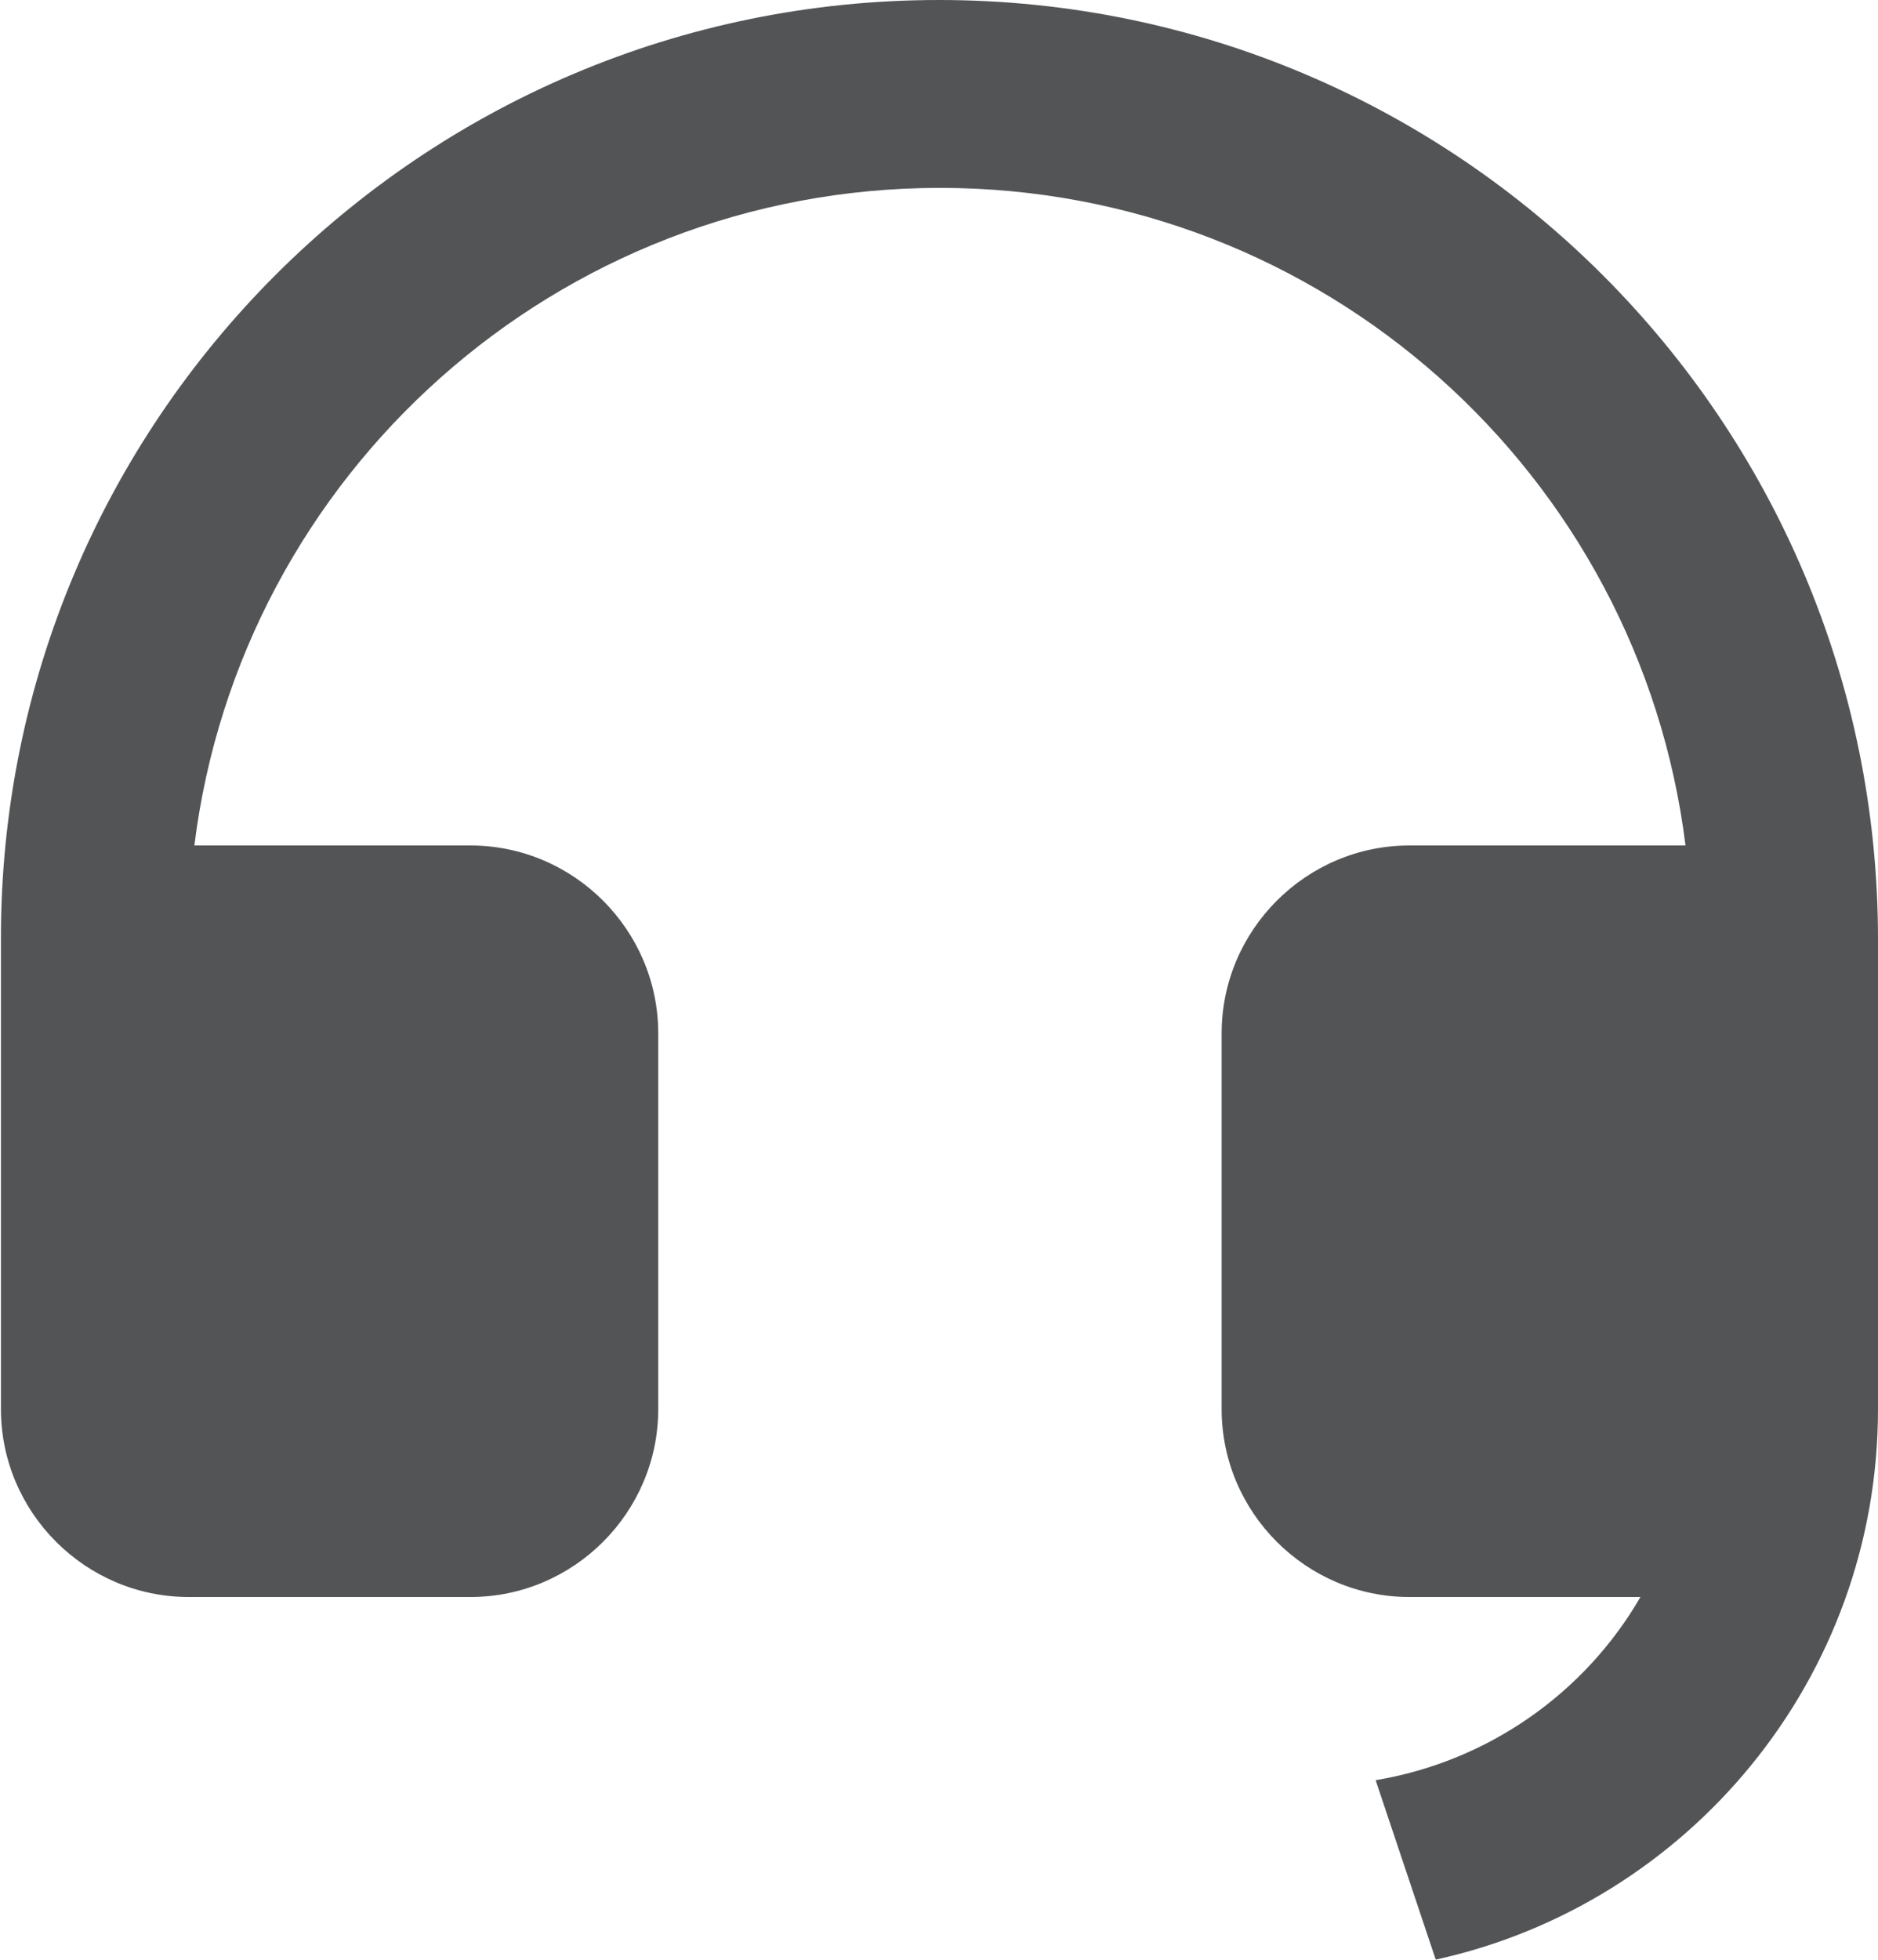 <?xml version="1.0" encoding="UTF-8"?>
<svg xmlns="http://www.w3.org/2000/svg" id="Ebene_1" viewBox="0 0 20 20.86">
  <defs>
    <style>
      .cls-1 {
        fill: #535456;
      }
    </style>
  </defs>
  <path class="cls-1" d="M20,15c0,2.87-2.02,5.27-4.71,5.86l-.64-1.91c1.2-.2,2.23-.93,2.82-1.95h-2.46c-1.1,0-2-.9-2-2v-4c0-1.1.9-2,2-2h2.94c-.49-3.95-3.86-7-7.94-7s-7.45,3.05-7.94,7h2.94c1.1,0,2,.9,2,2v4c0,1.1-.9,2-2,2h-3c-1.1,0-2-.9-2-2v-5C0,4.48,4.48,0,10,0s10,4.48,10,10v1h0v4h0Z"></path>
</svg>
